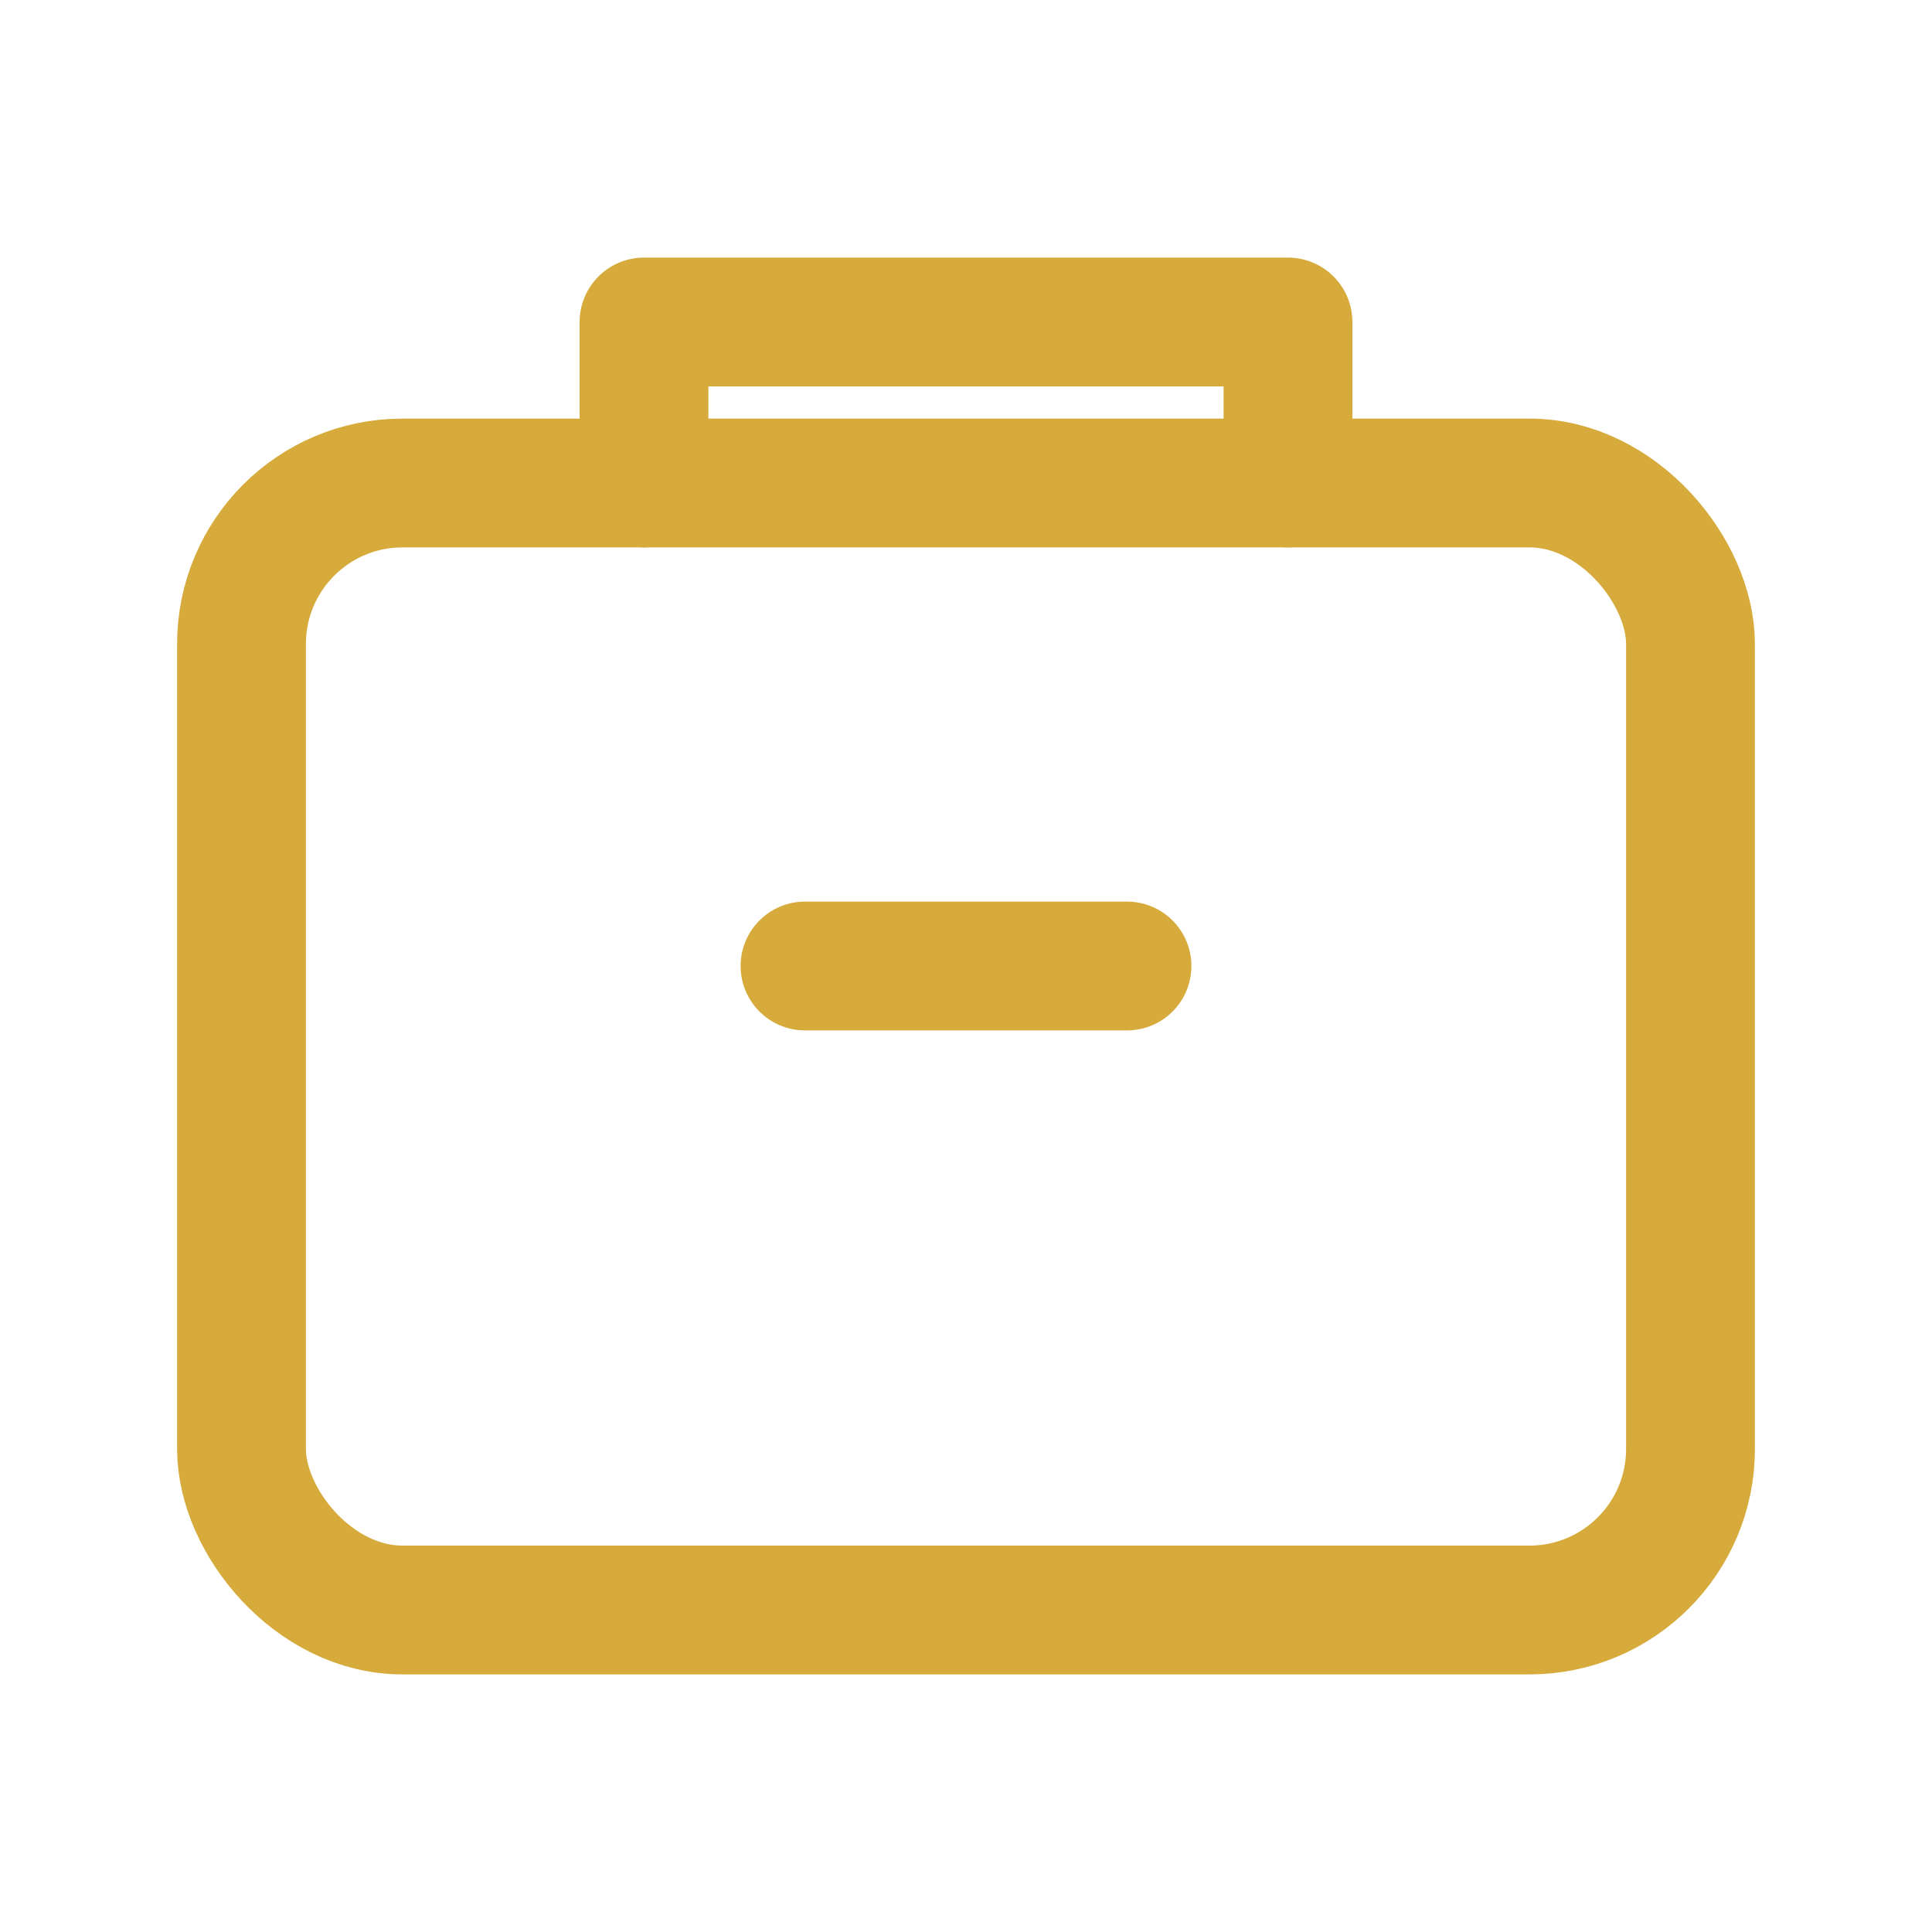 <svg xmlns="http://www.w3.org/2000/svg" viewBox="0 0 24 24" fill="none" stroke="#d6aa3b" stroke-width="1.6" stroke-linecap="round" stroke-linejoin="round">
  <rect x="3" y="6" width="18" height="14" rx="2"></rect>
  <path d="M8 6V4h8v2"></path>
  <path d="M10 12h4"></path>
</svg>
